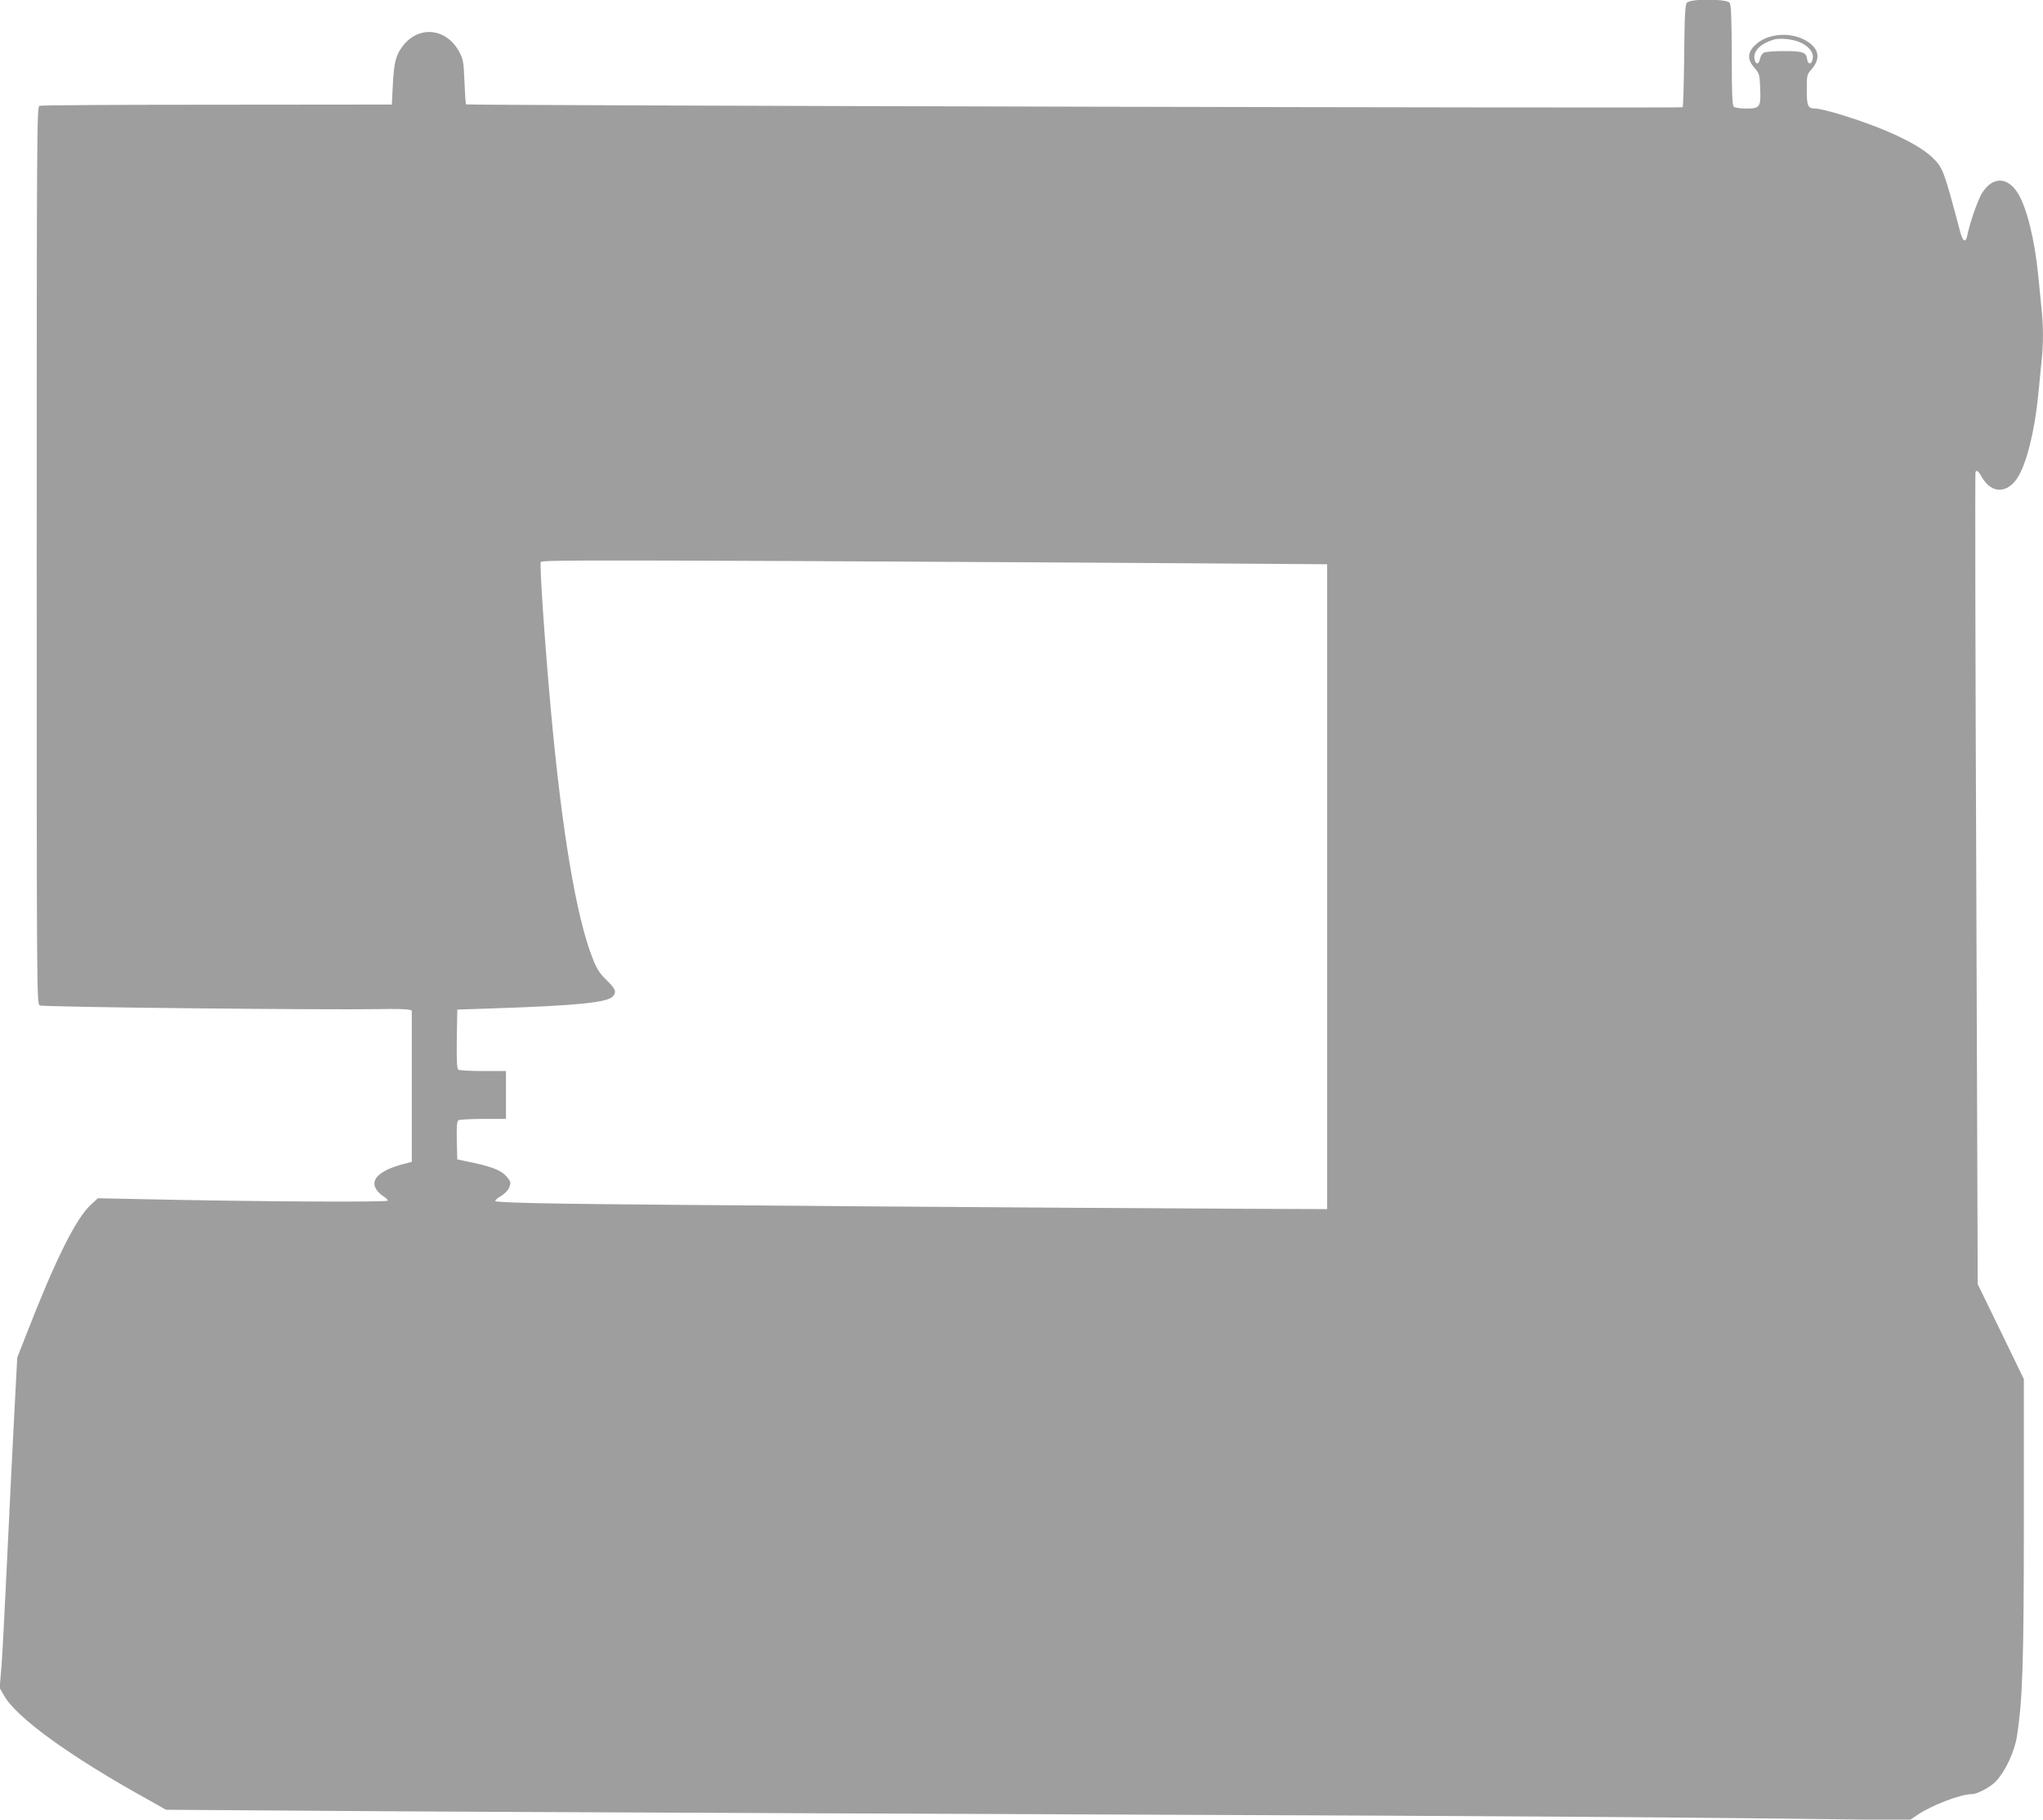 <?xml version="1.0" standalone="no"?>
<!DOCTYPE svg PUBLIC "-//W3C//DTD SVG 20010904//EN"
 "http://www.w3.org/TR/2001/REC-SVG-20010904/DTD/svg10.dtd">
<svg version="1.0" xmlns="http://www.w3.org/2000/svg"
 width="1280pt" height="1140pt" viewBox="0 0 1280 1140"
 preserveAspectRatio="xMidYMid meet">
<g transform="translate(0,1140) scale(0.1,-0.1)"
fill="#9e9e9e" stroke="none">
<path d="M10569 11383 c-11 -13 -15 -82 -17 -332 -2 -174 -6 -319 -10 -323 -8
-7 -7614 11 -7622 18 -3 3 -7 67 -10 142 -5 127 -8 141 -34 190 -82 147 -253
164 -353 33 -43 -56 -55 -103 -62 -246 l-6 -120 -1095 -1 c-603 0 -1104 -3
-1113 -7 -16 -6 -17 -176 -17 -2816 0 -2750 0 -2811 19 -2820 19 -11 1804 -29
2131 -23 85 2 165 0 177 -3 l23 -5 0 -475 0 -474 -42 -11 c-155 -39 -219 -96
-182 -159 9 -16 30 -36 45 -45 16 -10 29 -22 29 -28 0 -11 -850 -6 -1526 9
l-291 6 -41 -38 c-95 -85 -224 -344 -409 -820 l-55 -140 -18 -345 c-10 -190
-30 -590 -44 -890 -14 -300 -30 -610 -36 -690 l-12 -145 27 -47 c78 -139 414
-382 898 -650 l117 -66 863 -6 c474 -4 1908 -11 3187 -16 1279 -5 2885 -12
3570 -15 685 -3 1709 -10 2275 -16 l1030 -12 47 32 c92 62 272 131 344 131 33
0 118 46 150 81 59 64 115 184 130 278 36 224 44 464 44 1363 l0 878 -144 297
-145 298 -9 2540 c-6 1397 -8 2543 -5 2548 9 14 18 6 41 -34 59 -102 158 -103
223 -1 56 88 107 291 129 517 6 61 15 151 20 202 13 116 13 230 0 346 -5 51
-14 142 -20 202 -22 226 -73 429 -129 517 -65 102 -157 102 -222 0 -27 -43
-78 -188 -94 -270 -9 -44 -27 -36 -42 19 -106 399 -110 409 -178 474 -88 84
-297 182 -565 265 -72 22 -146 40 -164 40 -50 0 -56 14 -56 118 0 90 1 96 30
128 63 72 45 139 -49 187 -98 49 -232 34 -303 -34 -51 -48 -52 -92 -5 -145 30
-35 32 -43 35 -125 5 -120 -1 -129 -86 -129 -40 0 -73 5 -80 12 -9 9 -12 95
-12 322 -1 243 -4 315 -14 329 -19 25 -246 26 -267 0z m723 -255 c51 -28 74
-64 64 -102 -8 -33 -30 -30 -34 5 -6 42 -28 49 -145 49 -59 0 -116 -4 -126
-10 -10 -5 -21 -23 -25 -41 -7 -37 -30 -34 -34 5 -6 48 37 91 118 117 43 14
136 3 182 -23z m-3837 -3257 l860 -6 0 -2020 0 -2020 -520 2 c-1077 5 -3837
25 -4254 32 -275 4 -436 10 -438 16 -1 6 14 20 36 32 22 13 44 35 51 53 11 28
11 34 -7 58 -38 51 -97 74 -283 111 l-35 7 -3 119 c-2 88 1 120 10 127 7 4 77
8 156 8 l142 0 0 150 0 150 -142 0 c-79 0 -149 4 -156 8 -9 7 -12 52 -10 193
l3 184 210 7 c542 18 734 37 766 77 23 29 16 45 -46 106 -39 38 -58 69 -82
131 -103 261 -193 799 -262 1559 -37 408 -71 901 -63 924 4 11 257 12 1606 6
881 -4 1988 -11 2461 -14z"/>
</g>
</svg>
